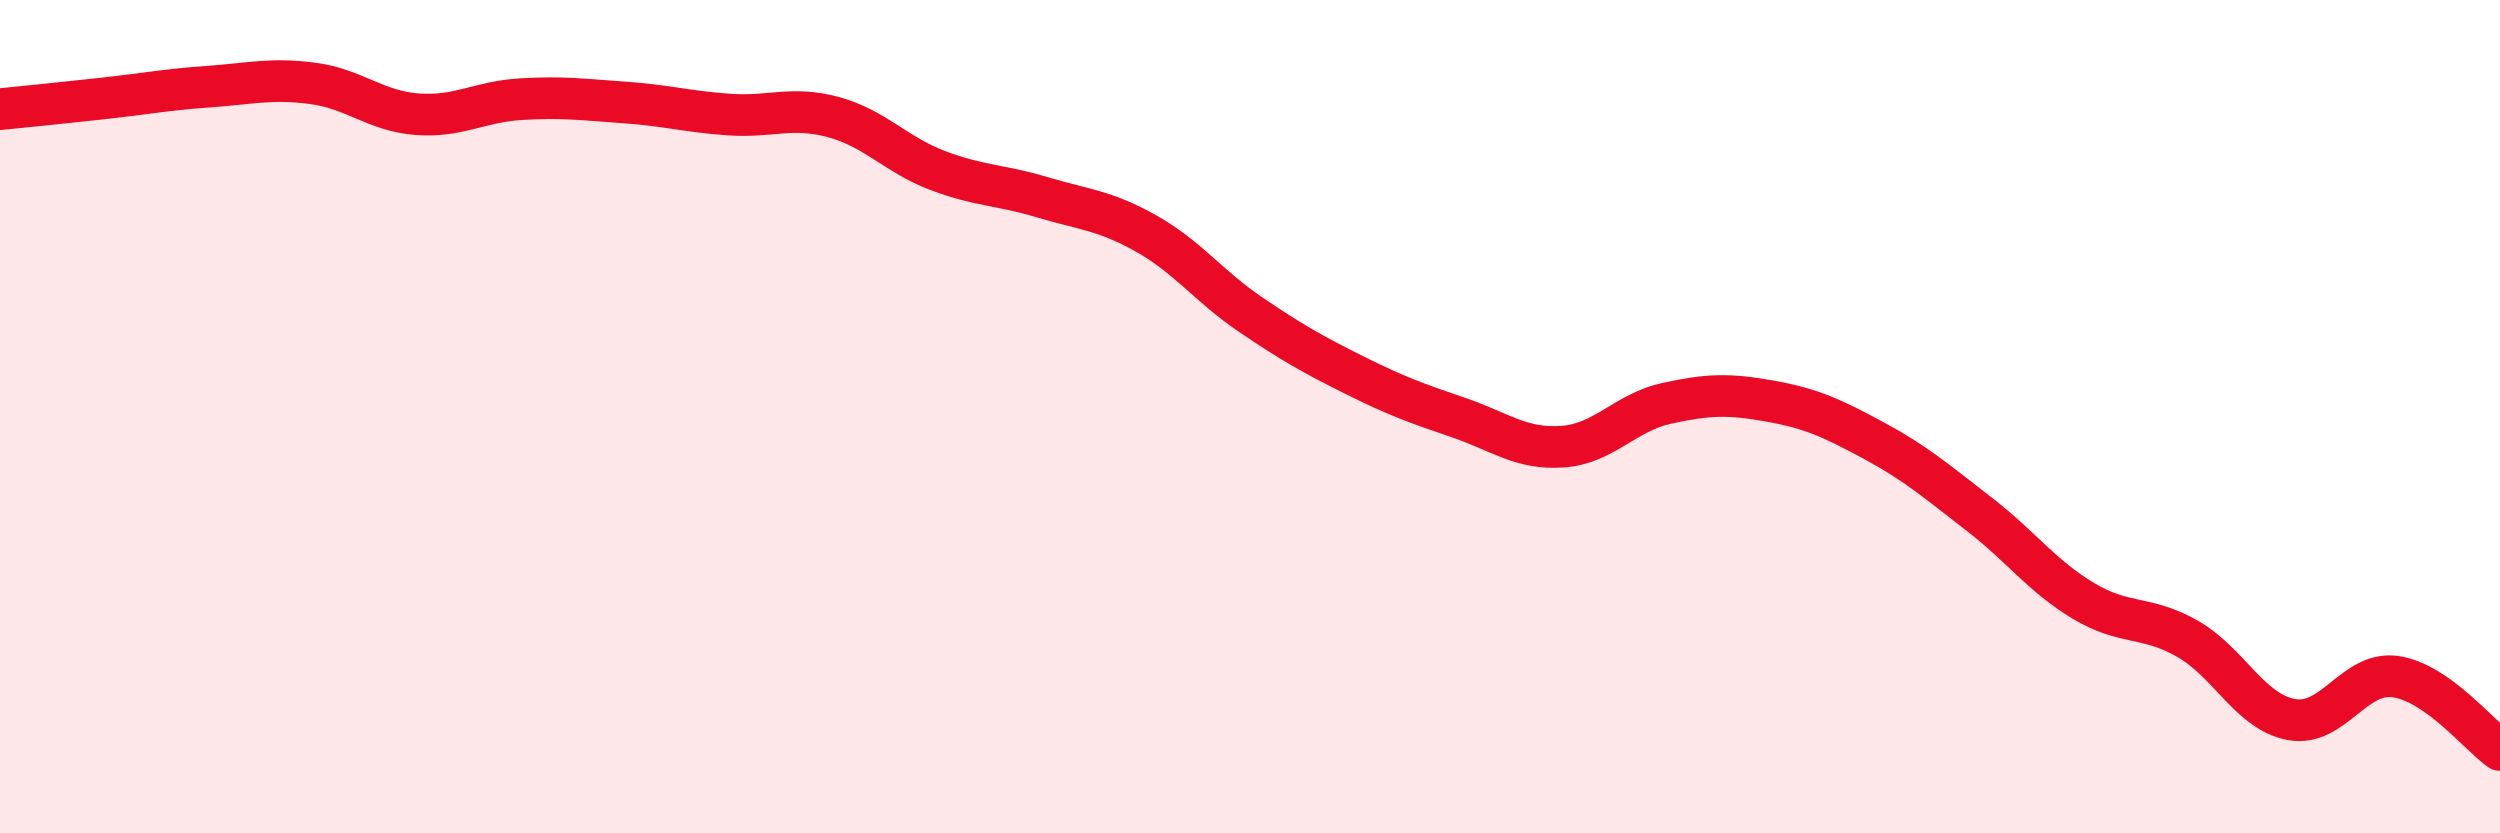 
    <svg width="60" height="20" viewBox="0 0 60 20" xmlns="http://www.w3.org/2000/svg">
      <path
        d="M 0,2.62 C 0.5,2.57 1.5,2.47 2.5,2.36 C 3.5,2.25 4,2.15 5,2.08 C 6,2.01 6.5,1.87 7.5,2 C 8.5,2.13 9,2.66 10,2.74 C 11,2.82 11.5,2.44 12.5,2.38 C 13.5,2.32 14,2.39 15,2.46 C 16,2.53 16.5,2.68 17.5,2.75 C 18.5,2.82 19,2.54 20,2.81 C 21,3.08 21.5,3.71 22.5,4.09 C 23.5,4.47 24,4.43 25,4.73 C 26,5.03 26.5,5.04 27.5,5.6 C 28.5,6.16 29,6.86 30,7.54 C 31,8.22 31.5,8.5 32.5,9 C 33.5,9.5 34,9.68 35,10.02 C 36,10.36 36.5,10.79 37.5,10.72 C 38.5,10.65 39,9.9 40,9.68 C 41,9.46 41.5,9.45 42.5,9.63 C 43.5,9.81 44,10.05 45,10.59 C 46,11.13 46.5,11.57 47.5,12.34 C 48.5,13.11 49,13.82 50,14.42 C 51,15.02 51.5,14.76 52.5,15.33 C 53.5,15.9 54,17.09 55,17.27 C 56,17.45 56.5,16.09 57.5,16.24 C 58.5,16.39 59.5,17.65 60,18L60 20L0 20Z"
        fill="#EB0A25"
        opacity="0.1"
        stroke-linecap="round"
        stroke-linejoin="round"
      />
      <path
        d="M 0,2.62 C 0.5,2.57 1.5,2.47 2.5,2.36 C 3.5,2.25 4,2.15 5,2.08 C 6,2.01 6.5,1.87 7.5,2 C 8.5,2.13 9,2.66 10,2.74 C 11,2.82 11.5,2.44 12.5,2.38 C 13.5,2.32 14,2.39 15,2.46 C 16,2.53 16.5,2.68 17.5,2.75 C 18.5,2.82 19,2.54 20,2.81 C 21,3.08 21.5,3.71 22.5,4.09 C 23.5,4.47 24,4.43 25,4.73 C 26,5.03 26.5,5.04 27.5,5.6 C 28.5,6.16 29,6.86 30,7.54 C 31,8.22 31.5,8.5 32.5,9 C 33.5,9.5 34,9.68 35,10.02 C 36,10.36 36.5,10.79 37.5,10.72 C 38.5,10.65 39,9.9 40,9.68 C 41,9.46 41.5,9.45 42.5,9.63 C 43.5,9.81 44,10.05 45,10.59 C 46,11.13 46.5,11.57 47.5,12.34 C 48.5,13.11 49,13.82 50,14.42 C 51,15.02 51.5,14.76 52.5,15.33 C 53.5,15.9 54,17.09 55,17.27 C 56,17.45 56.5,16.09 57.5,16.24 C 58.5,16.39 59.5,17.65 60,18"
        stroke="#EB0A25"
        stroke-width="1"
        fill="none"
        stroke-linecap="round"
        stroke-linejoin="round"
      />
    </svg>
  